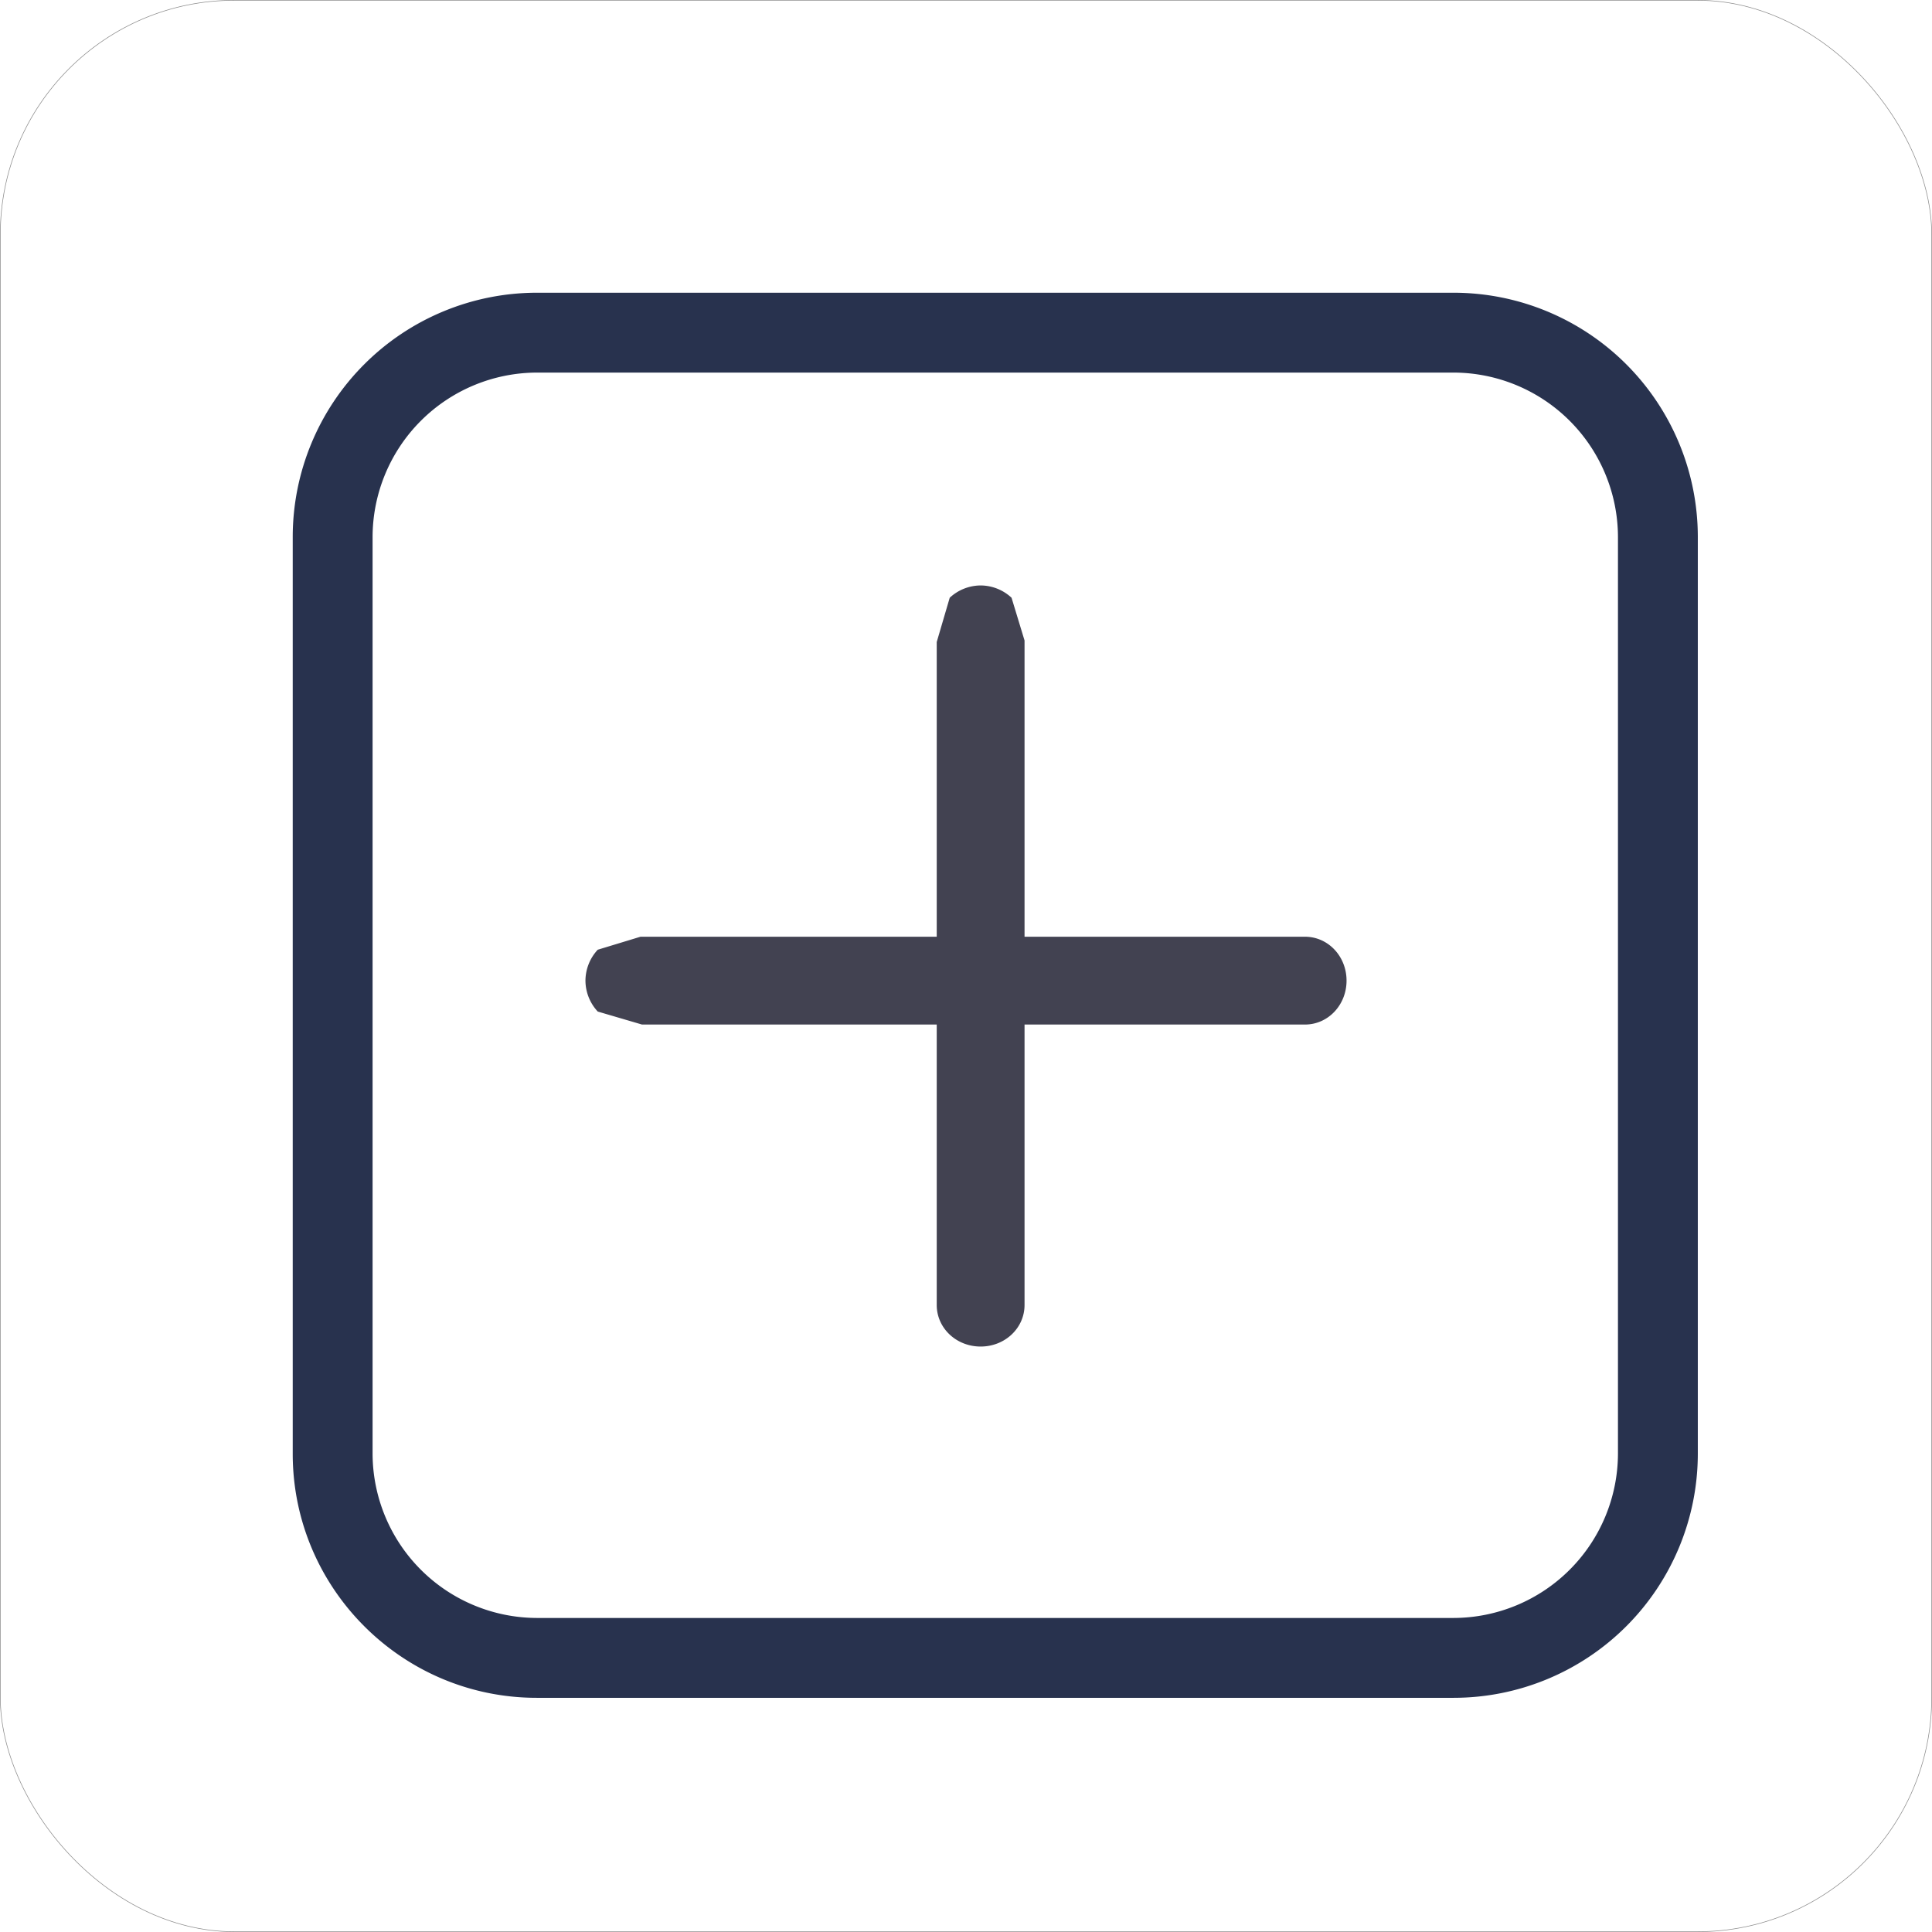 <svg xmlns="http://www.w3.org/2000/svg" xmlns:xlink="http://www.w3.org/1999/xlink" width="33" height="33" viewBox="0 0 33 33">
    <defs>
        <rect id="a" width="33" height="33" rx="4"/>
    </defs>
    <g fill="none" fill-rule="evenodd">
        <g>
            <use fill="#FFF" fill-opacity="0" xlink:href="#a"/>
            <rect width="32.99" height="32.99" x=".005" y=".005" stroke="#8B8B8B" stroke-width=".01" rx="4"/>
        </g>
        <g fill-rule="nonzero">
            <path fill="#424251" d="M23 16.75c0 .417-.316.75-.71.75H10.966l-.756-.222A.78.78 0 0 1 10 16.75a.78.78 0 0 1 .21-.528l.73-.222h11.35c.394 0 .71.333.71.75z"/>
            <path fill="#424251" d="M16.75 23c-.417 0-.75-.316-.75-.71V10.966l.222-.756A.78.78 0 0 1 16.75 10a.78.78 0 0 1 .528.21l.222.73v11.35c0 .394-.333.71-.75.71z"/>
            <path fill="#28324E" d="M24.832 27.636a2.814 2.814 0 0 0 2.804-2.804V9.168a2.814 2.814 0 0 0-2.804-2.804H9.168a2.814 2.814 0 0 0-2.804 2.804v15.664a2.814 2.814 0 0 0 2.804 2.804h15.664zM5 24.832V9.168A4.173 4.173 0 0 1 9.168 5h15.664A4.173 4.173 0 0 1 29 9.168v15.664A4.172 4.172 0 0 1 24.832 29H9.168C6.87 29 5 27.13 5 24.832z"/>
        </g>
    </g>
</svg>
